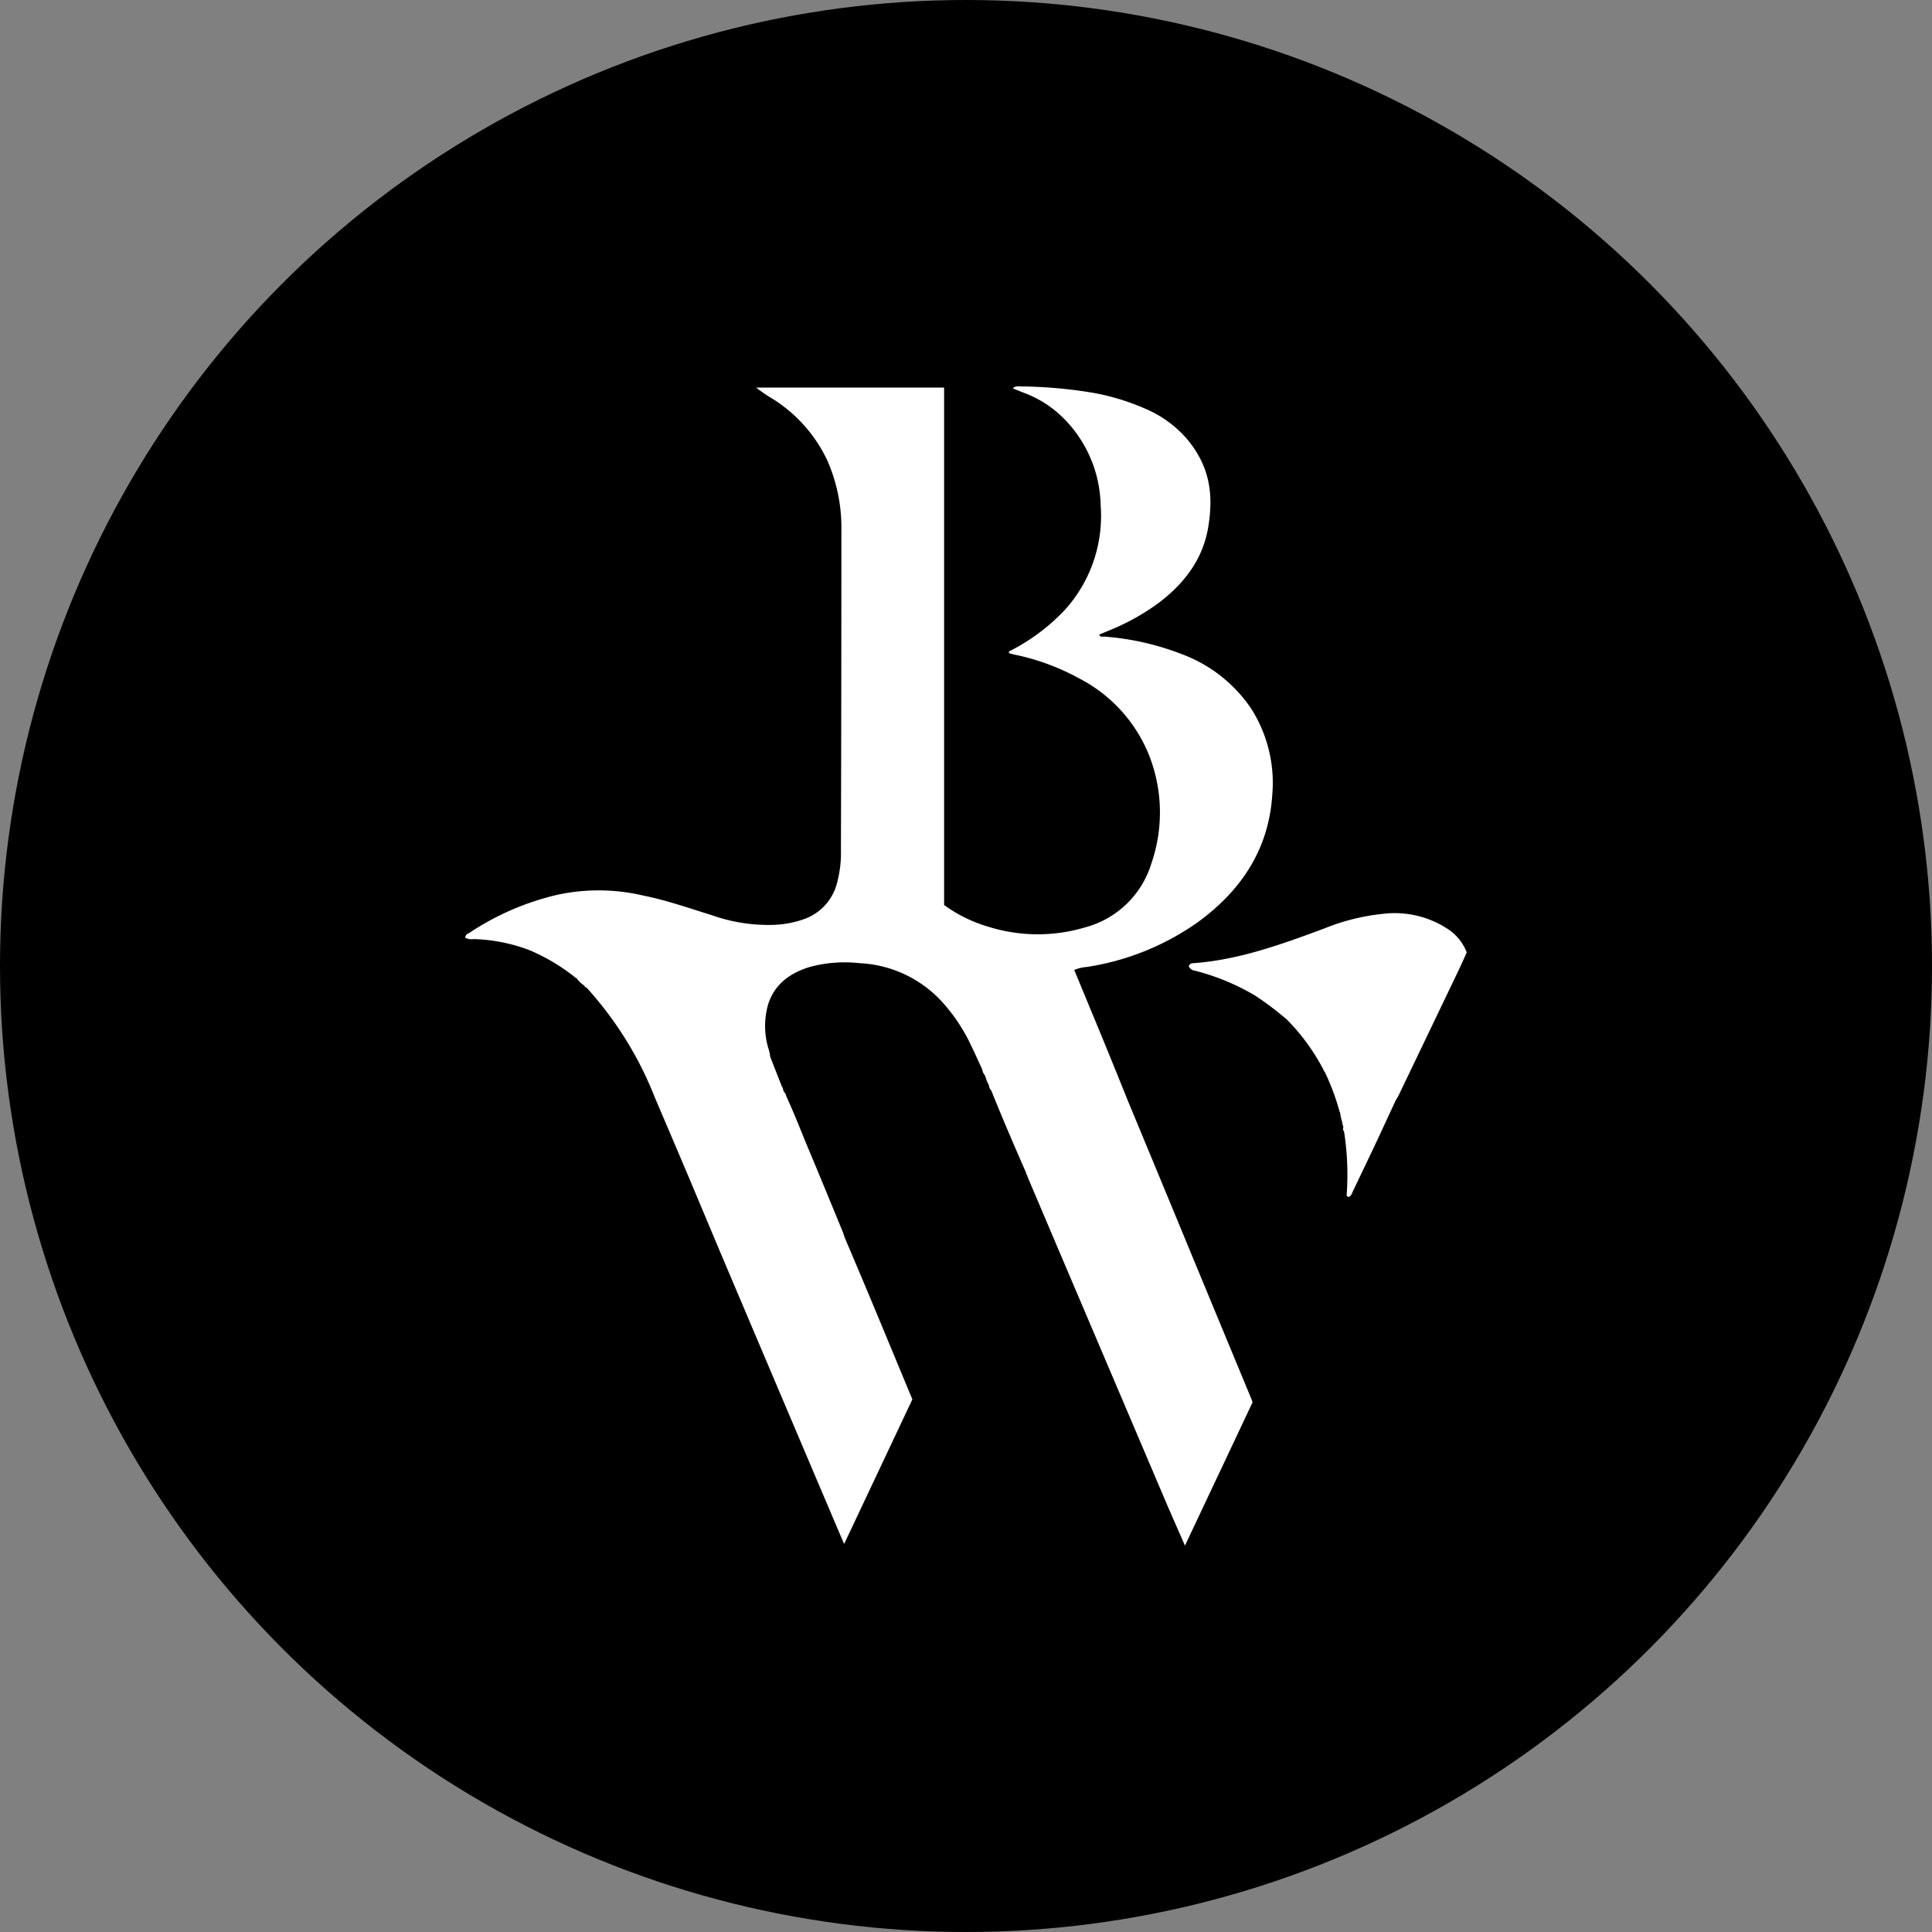 <?xml version='1.0' encoding='utf-8'?>
<svg xmlns="http://www.w3.org/2000/svg" id="Layer_1" data-name="Layer 1" viewBox="0 0 300 300" width="300" height="300"><rect x="0" y="0" width="300" height="300" fill="#808080" stroke="none"/><defs><clipPath id="bz_circular_clip"><circle cx="150.0" cy="150.0" r="150.0" /></clipPath></defs><g clip-path="url(#bz_circular_clip)"><rect x="-1.5" y="-1.5" width="303" height="303" /><path d="M182.57,188.87q-3.72-9-7.46-18a1.3,1.3,0,0,1-.44-.17,1,1,0,0,1-.21-.2,1,1,0,0,0,.21.2,1.3,1.3,0,0,0,.44.17q-3-7.49-6.11-14.95c-.72-1.76-1.45-3.51-2.19-5.3a5.81,5.81,0,0,1,1.87-.46,40.32,40.32,0,0,0,17.37-7c6.66-4.88,10.93-11.21,11.5-19.65A21.46,21.46,0,0,0,194.26,110a22.43,22.43,0,0,0-10.95-8.5,41.62,41.62,0,0,0-11.87-2.65c-.26,0-.6.13-.76-.31l1.62-.67a35.34,35.34,0,0,0,7.75-4.35c3.91-3,6.75-6.72,7.57-11.71.76-4.68.41-9-3.05-13.34a17.6,17.6,0,0,0-6.72-5A35.75,35.75,0,0,0,169.76,61a72.81,72.81,0,0,0-11.61-1,1,1,0,0,0-.88.31L159,61a17.14,17.14,0,0,1,5.91,3.71,19.69,19.69,0,0,1,6,13.77,21.73,21.73,0,0,1-5.62,16.29,30.87,30.87,0,0,1-8.33,6.24c-.15.09-.36.1-.28.42.25.06.53.15.81.21a35.93,35.93,0,0,1,10.08,3.7,23.09,23.09,0,0,1,11,12.3,24.26,24.26,0,0,1,.19,16.51A14.7,14.7,0,0,1,168.5,144a25.63,25.63,0,0,1-15-.09,22.24,22.24,0,0,1-6.9-3.38V60.18H117.4A24,24,0,0,0,120.09,62a22.75,22.75,0,0,1,8.38,9.51,25.88,25.88,0,0,1,2.18,10.81q0,24.8-.07,49.59A18,18,0,0,1,130,137a8.05,8.05,0,0,1-4.85,5.61,15.66,15.66,0,0,1-4.93,1,26.24,26.24,0,0,1-9.63-1.48c-3.53-1.09-7-2.32-10.67-3.06a30.39,30.39,0,0,0-13.32-.14A41.69,41.69,0,0,0,73,144.78c-.3.2-.78.31-.74.86a2.31,2.31,0,0,0,1.29.18,26.45,26.45,0,0,1,8.69,1.73,30.49,30.49,0,0,1,7,4.16.21.21,0,0,0,.23.14.09.09,0,0,1,.08.09,5,5,0,0,0,1.21,1.13.25.25,0,0,0,.22.24l.07,0,.06.08a55.41,55.41,0,0,1,10.56,17q2.72,6.36,5.42,12.73l0,0,0,0c1.81,4.31,3.62,8.64,5.44,12.95q8.27,19.52,16.55,39c.63,1.49,1.27,3,2,4.67,3.6-7.63,7.11-15.06,10.59-22.45-2.32-5.58-4.6-11.09-6.9-16.6q-1.83-4.35-3.68-8.7a4.44,4.44,0,0,0-.19-.62c-1.9-4.61-3.78-9.22-5.72-13.81-1-2.46-2-5-3.11-7.38a.9.9,0,0,0-.22-.52l0,0-.06,0c-.07-.17-.14-.35-.22-.52a.32.32,0,0,0-.13-.35q-.93-2.35-1.85-4.72a6.07,6.07,0,0,0-.31-1.39,12.13,12.13,0,0,1,0-6.73c1-3.13,3.38-4.85,6.42-5.79a20.7,20.7,0,0,1,7.75-.6,18.55,18.55,0,0,1,12.75,5.91,27.32,27.32,0,0,1,4.62,6.93c.59,1.22,1.14,2.45,1.71,3.68v0a1.7,1.7,0,0,0,.35.83,2.15,2.15,0,0,1,.14.26.11.11,0,0,0,.06.16,3.67,3.67,0,0,0,.47,1.14,1.5,1.5,0,0,0,.39.9c1.72,4.29,3.55,8.54,5.41,12.78a.28.28,0,0,0,.14.31,3,3,0,0,0,.09.32q4.44,10.47,8.9,20.94l13,30.54L184,240c3.58-7.58,7.06-14.95,10.5-22.26-.1-.28-.16-.46-.23-.62Q188.41,203,182.57,188.87Zm-34.91-33.4a.19.19,0,0,0,.07.12h0A.19.19,0,0,1,147.66,155.47Zm.09-.1h0a.2.2,0,0,1,.07.11A.2.2,0,0,0,147.75,155.37Z" fill="#fff" /><path d="M225.2,144.52a15,15,0,0,0-10.53-2.61,33.11,33.11,0,0,0-9,2.25c-6.6,2.45-13.2,4.87-20.31,5.4-.32,0-.67.09-.77.5a1.26,1.26,0,0,0,1,.68,35.31,35.31,0,0,1,9.31,3.86,46,46,0,0,1,5,3.79,32.28,32.28,0,0,1,5.52,7.55v0c.07.15.15.31.22.47h0l.05,0a35.65,35.65,0,0,1,2.19,5.75v0l.12.38s0,.06,0,.08a.54.54,0,0,0,.1.16,7.17,7.17,0,0,0,.34,1.51,1,1,0,0,0,.14.58l0,.3a.45.45,0,0,0,.12.5,43.68,43.68,0,0,1,.42,9.76.37.37,0,0,0,.27.44c.47-.16.55-.63.74-1q1.8-3.76,3.59-7.53c1-2.15,2-4.31,3-6.47.16-.28.35-.55.49-.85q4.56-9.51,9.11-19c.5-1.06,1-2.13,1.43-3.14A7.65,7.65,0,0,0,225.2,144.52Z" fill="#fff" /></g></svg>